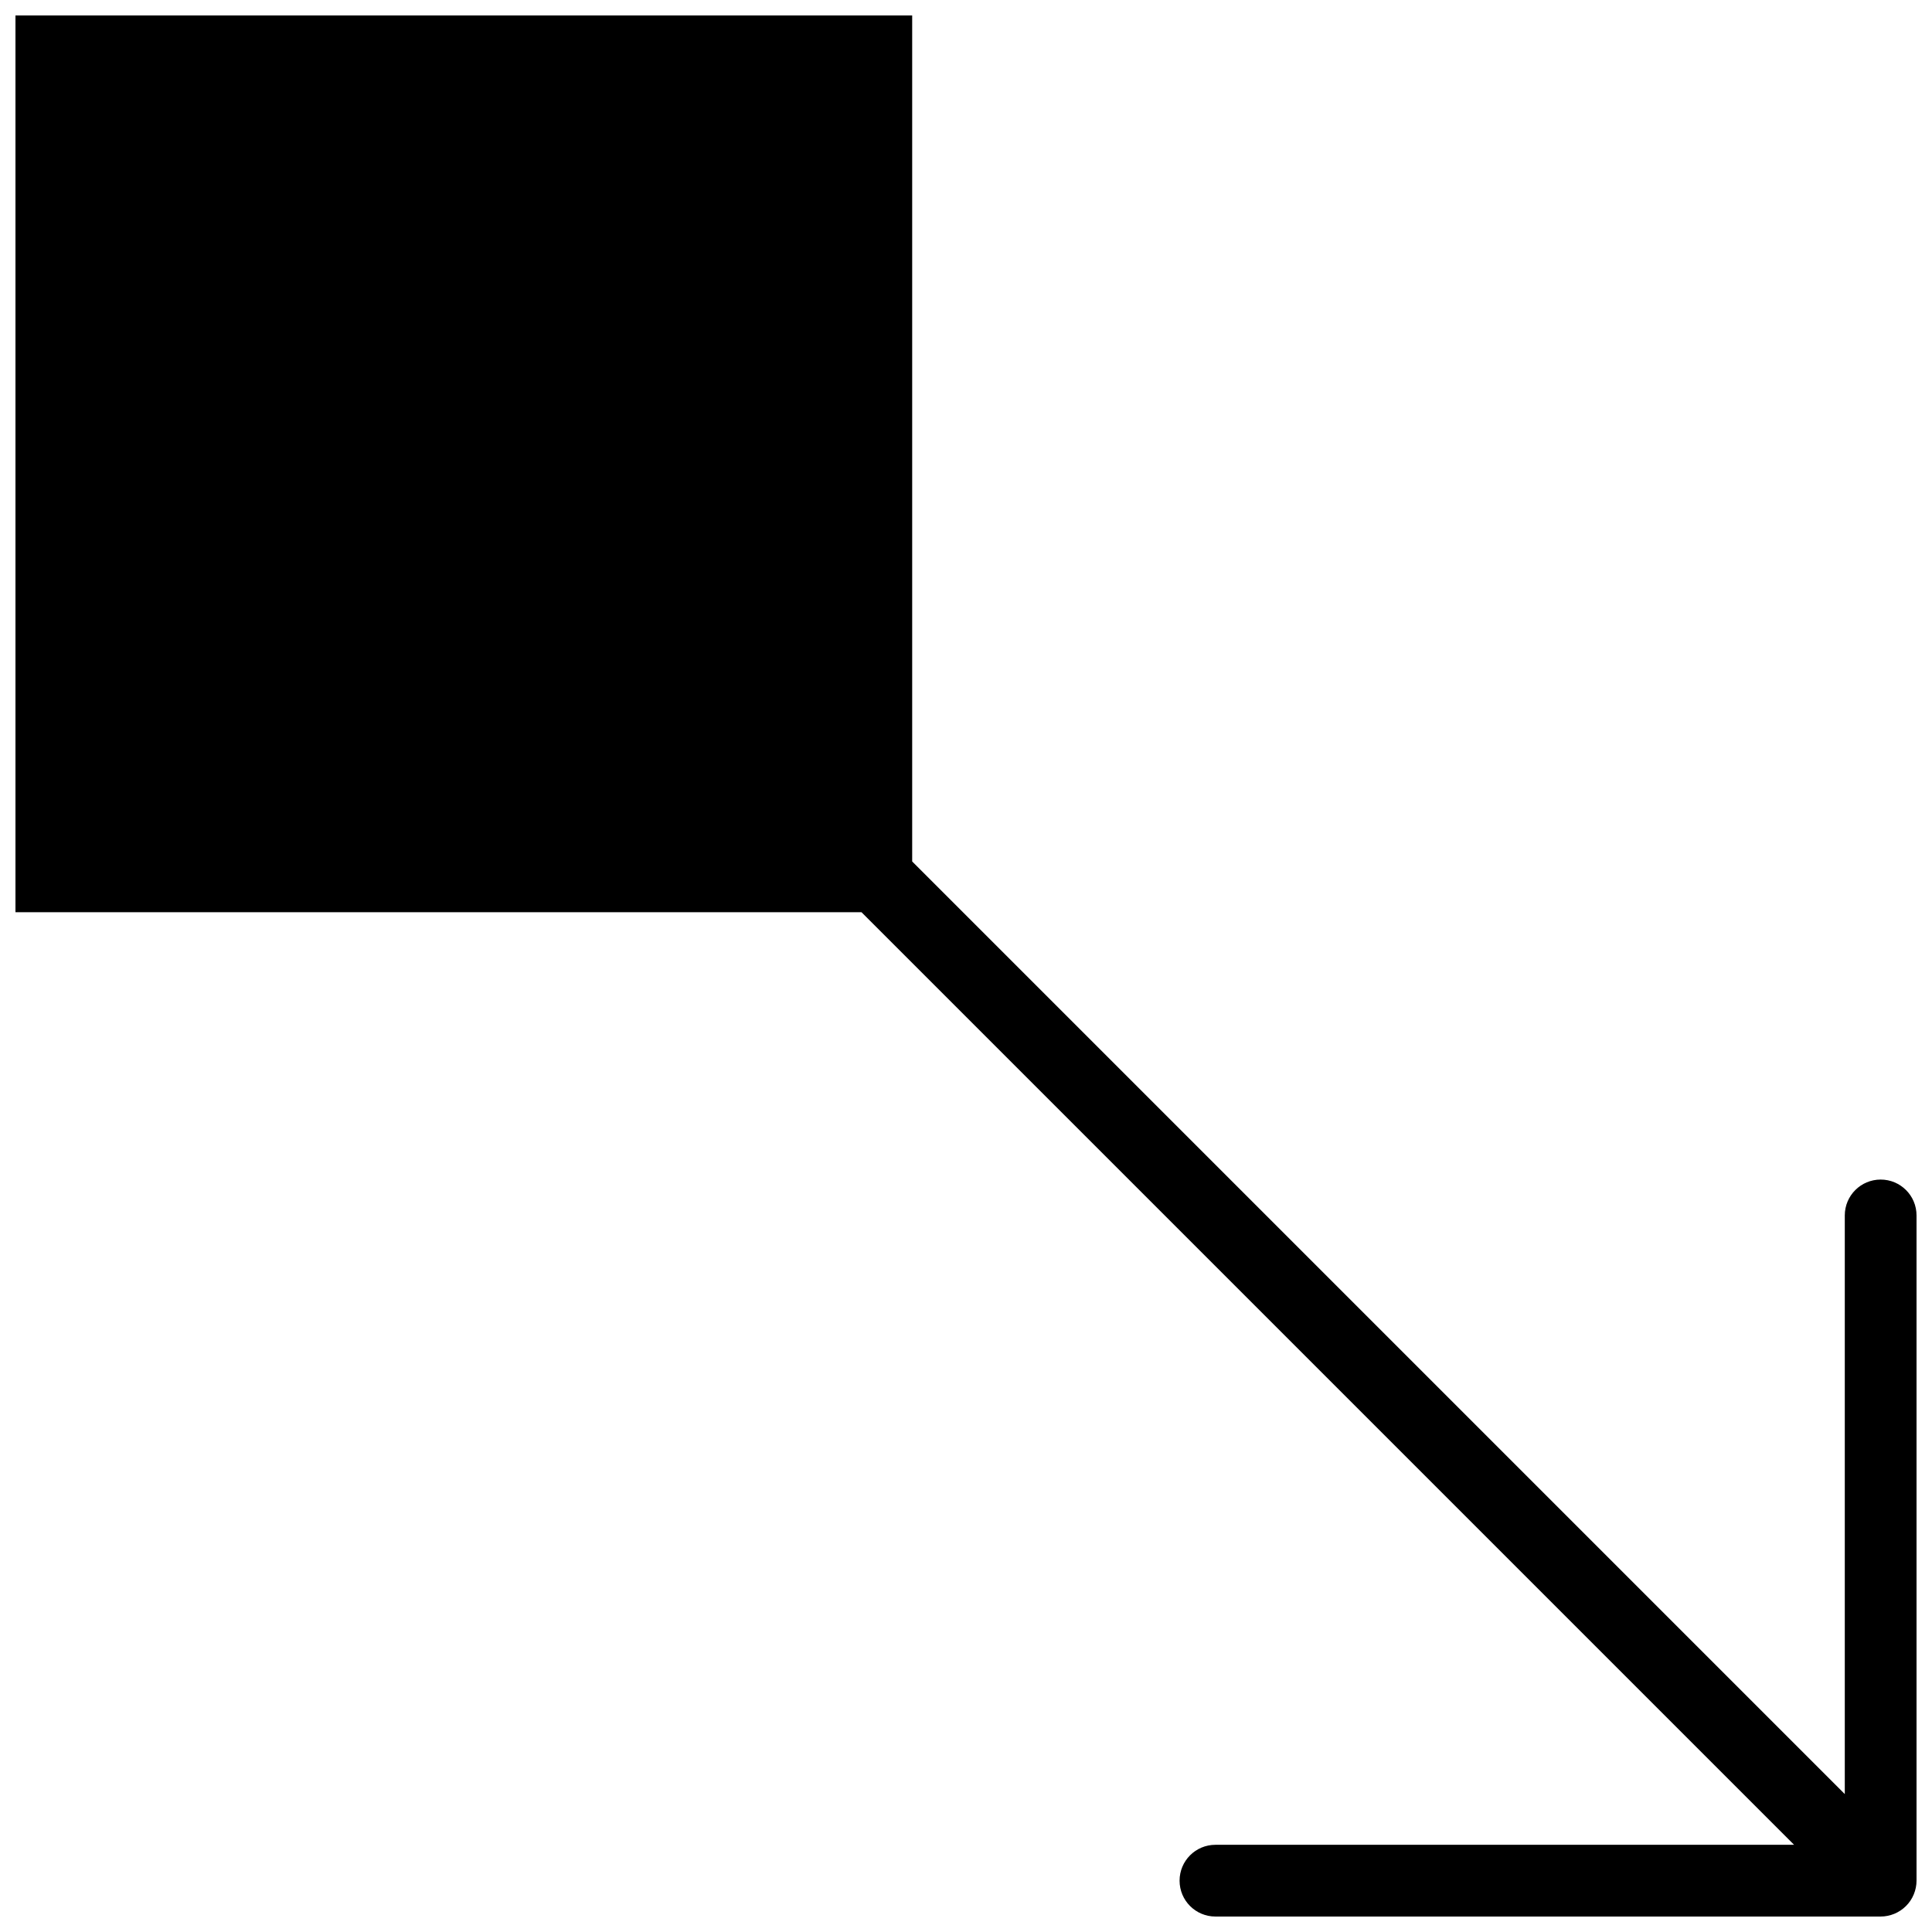 <?xml version="1.0" encoding="UTF-8"?>
<!-- Uploaded to: ICON Repo, www.svgrepo.com, Generator: ICON Repo Mixer Tools -->
<svg width="800px" height="800px" version="1.1" viewBox="144 144 512 512" xmlns="http://www.w3.org/2000/svg">
 <defs>
  <clipPath id="a">
   <path d="m148.09 148.09h503.81v503.81h-503.81z"/>
  </clipPath>
 </defs>
 <g clip-path="url(#a)">
  <path d="m651.9 466.1c0-5.258-4.258-9.504-9.504-9.504-5.25 0-9.508 4.246-9.508 9.504v153.35l-247.15-247.15v-224.2h-237.64v237.64h224.2l247.15 247.15h-153.34c-5.258 0-9.508 4.25-9.508 9.508 0 5.254 4.25 9.504 9.508 9.504h176.29c1.234 0 2.469-0.254 3.629-0.73 2.332-0.969 4.184-2.812 5.144-5.144 0.477-1.16 0.73-2.394 0.73-3.629v-176.3" fill-rule="evenodd"/>
 </g>
</svg>